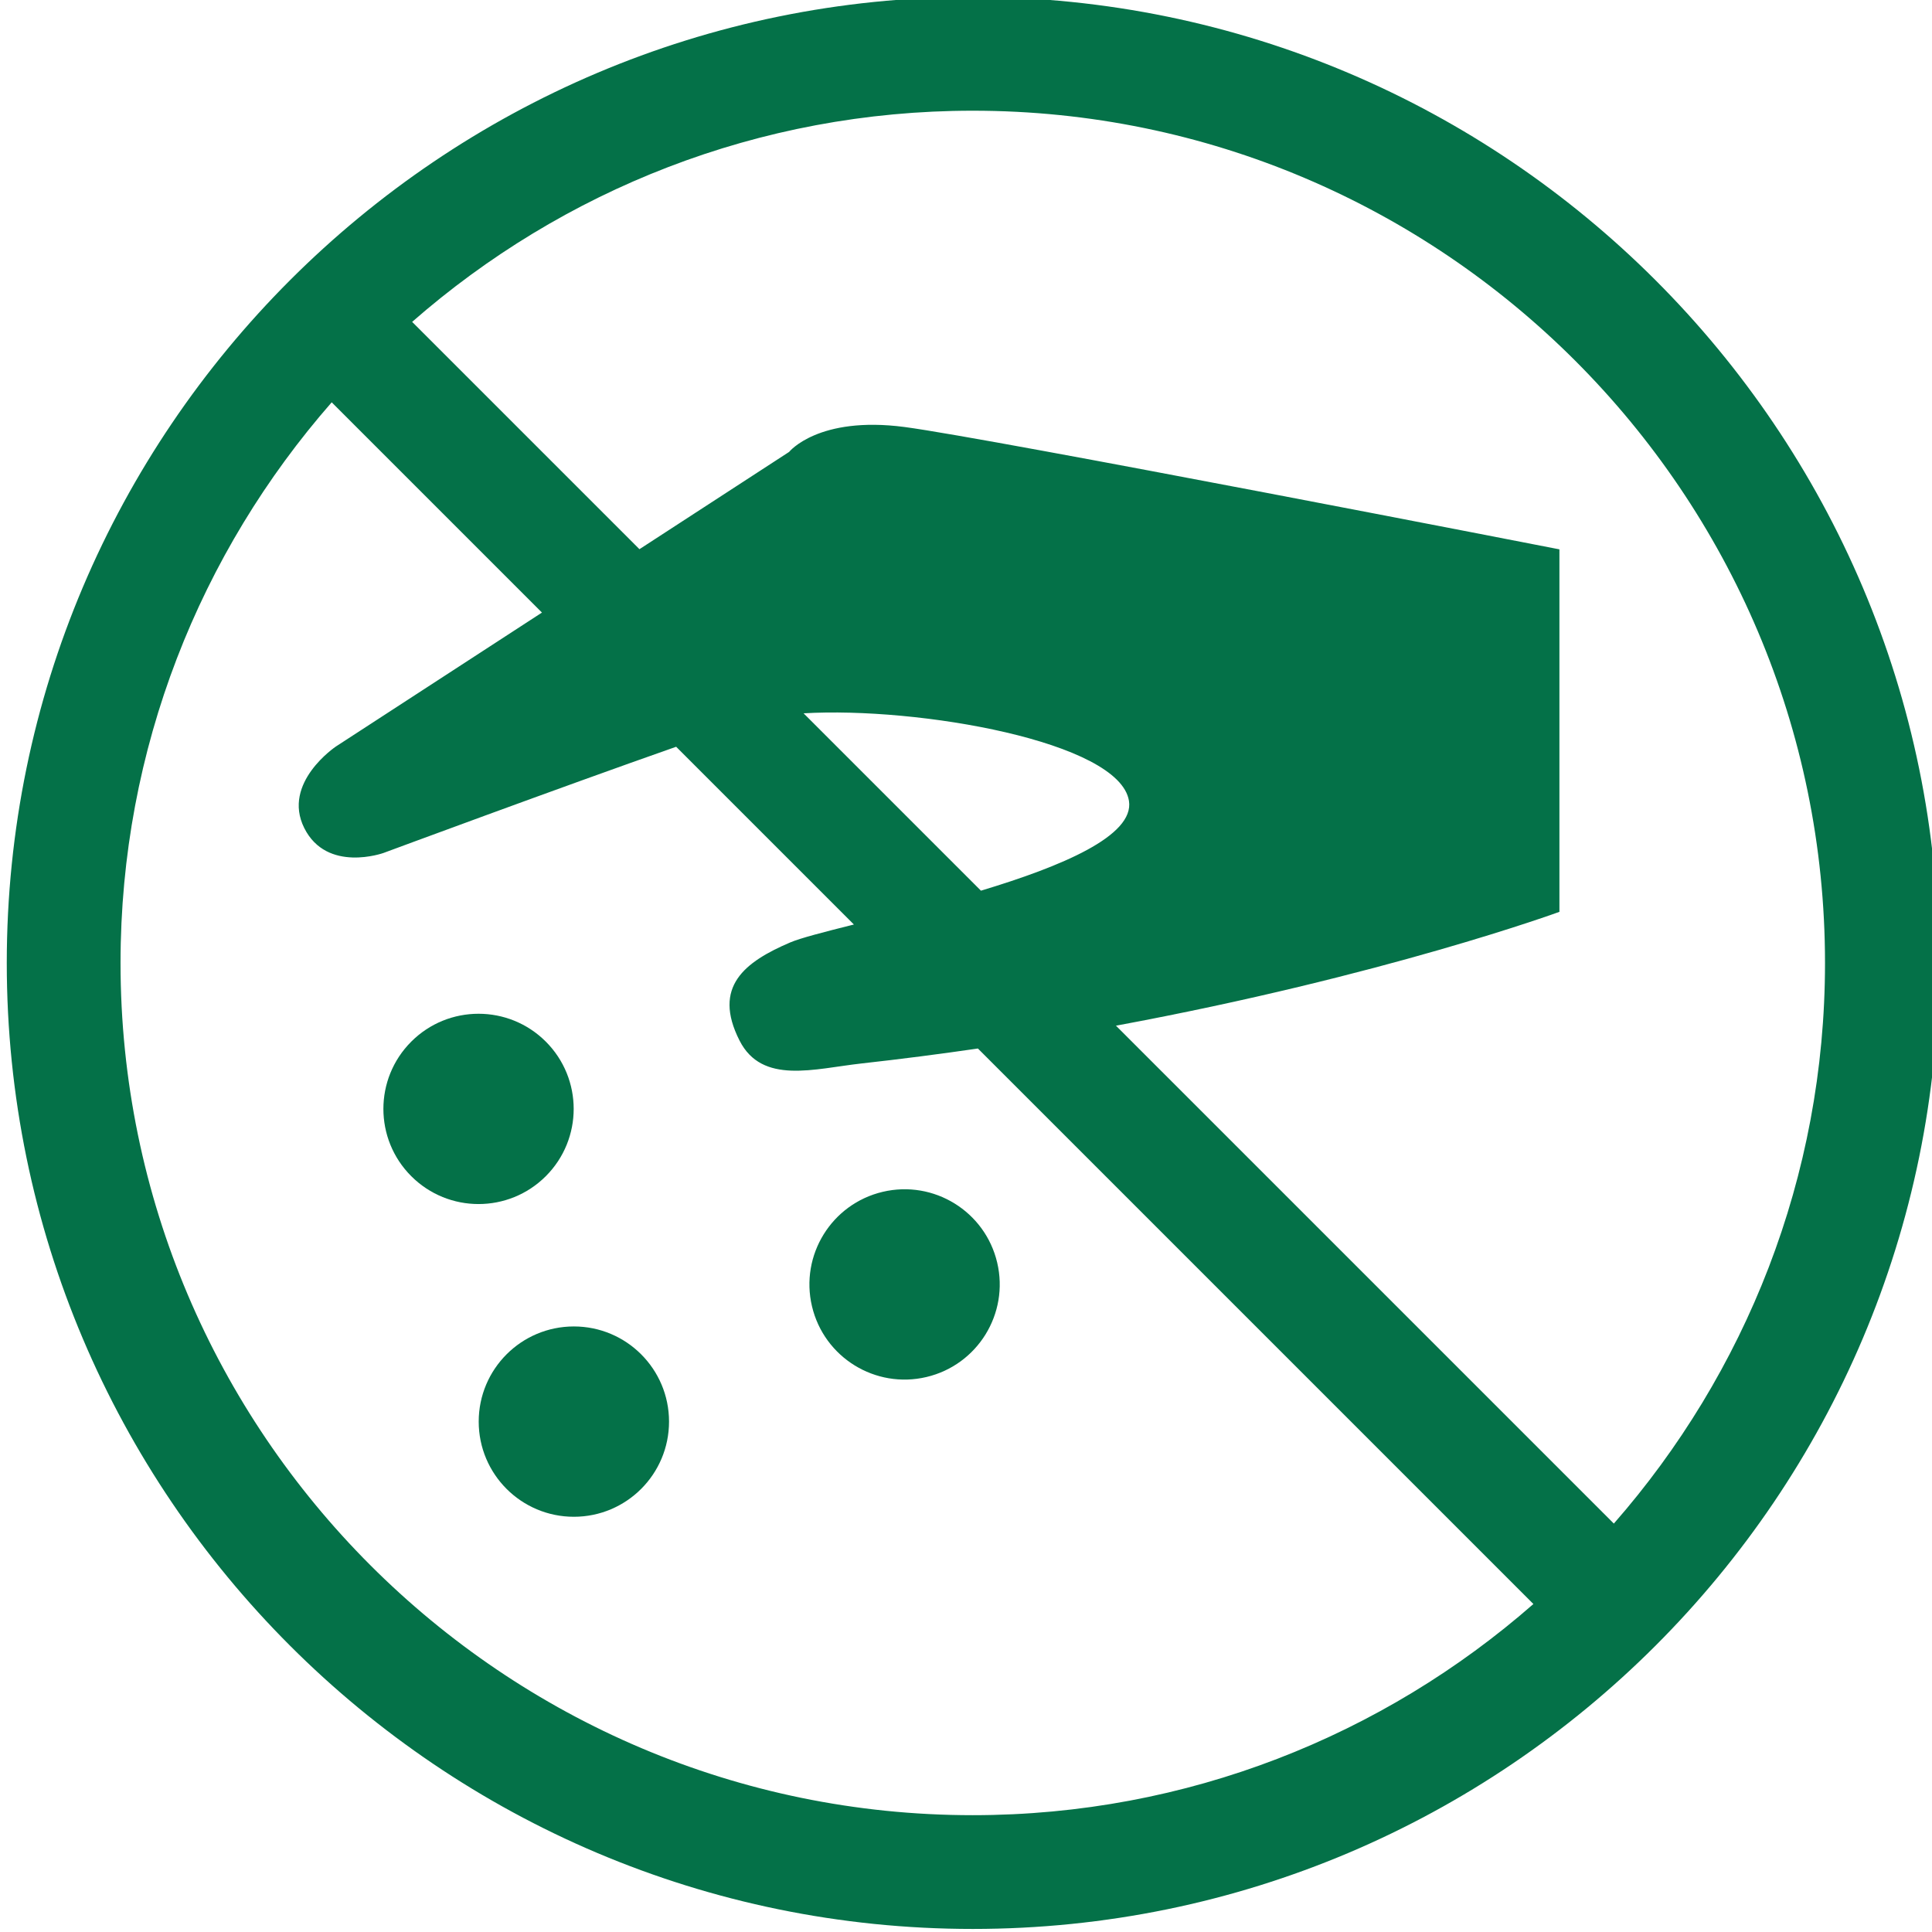 <?xml version="1.0" encoding="utf-8"?>
<!-- Generator: Adobe Illustrator 22.1.0, SVG Export Plug-In . SVG Version: 6.00 Build 0)  -->
<svg version="1.0" id="レイヤー_1" xmlns="http://www.w3.org/2000/svg" xmlns:xlink="http://www.w3.org/1999/xlink" x="0px"
	 y="0px" width="134.096px" height="134.096px" viewBox="0 0 134.096 134.096"
	 style="enable-background:new 0 0 134.096 134.096;" xml:space="preserve">
<style type="text/css">
	.st0{fill:#047148;}
</style>
<g>
	<path class="st0" d="M67.518-0.212c-36.97,0-67.048,30.078-67.048,67.048
		s30.078,67.048,67.048,67.048c36.97,0,67.048-30.078,67.048-67.048
		S104.489-0.212,67.518-0.212z M8.366,66.836c0-14.89,5.543-28.503,14.657-38.912
		l14.593,14.593L23.319,51.81c0,0-3.774,2.516-2.202,5.661
		c1.573,3.145,5.504,1.73,5.504,1.73s12.253-4.545,20.309-7.37l12.337,12.337
		c-2.082,0.522-3.71,0.941-4.419,1.244c-3.145,1.345-5.425,3.066-3.515,6.817
		c1.567,3.076,5.186,1.947,8.468,1.583c2.774-0.308,5.467-0.658,8.073-1.037
		l38.556,38.556c-10.409,9.115-24.022,14.657-38.912,14.657
		C34.902,125.988,8.366,99.453,8.366,66.836z M55.775,49.51
		c7.945-0.471,21.92,1.963,22.583,6.074c0.393,2.436-4.694,4.556-10.273,6.236
		L55.775,49.51z M112.013,105.748L77.456,71.191
		c18.656-3.46,30.78-7.902,30.78-7.902V38.129c0,0-39.471-7.705-45.458-8.492
		c-5.988-0.786-8.008,1.73-8.008,1.73l-10.387,6.751L28.606,22.341
		C39.016,13.227,52.628,7.684,67.518,7.684c32.616,0,59.152,26.536,59.152,59.152
		C126.671,81.727,121.128,95.339,112.013,105.748z"/>
	
		<ellipse transform="matrix(0.707 -0.707 0.707 0.707 -44.695 46.039)" class="st0" cx="33.226" cy="76.971" rx="6.605" ry="6.605"/>
	<circle class="st0" cx="39.831" cy="98.671" r="6.605"/>
	
		<ellipse transform="matrix(0.973 -0.23 0.23 0.973 -18.811 16.809)" class="st0" cx="62.778" cy="89.187" rx="6.605" ry="6.605"/>
</g>
<g>
</g>
<g>
</g>
<g>
</g>
<g>
</g>
<g>
</g>
<g>
</g>
</svg>

